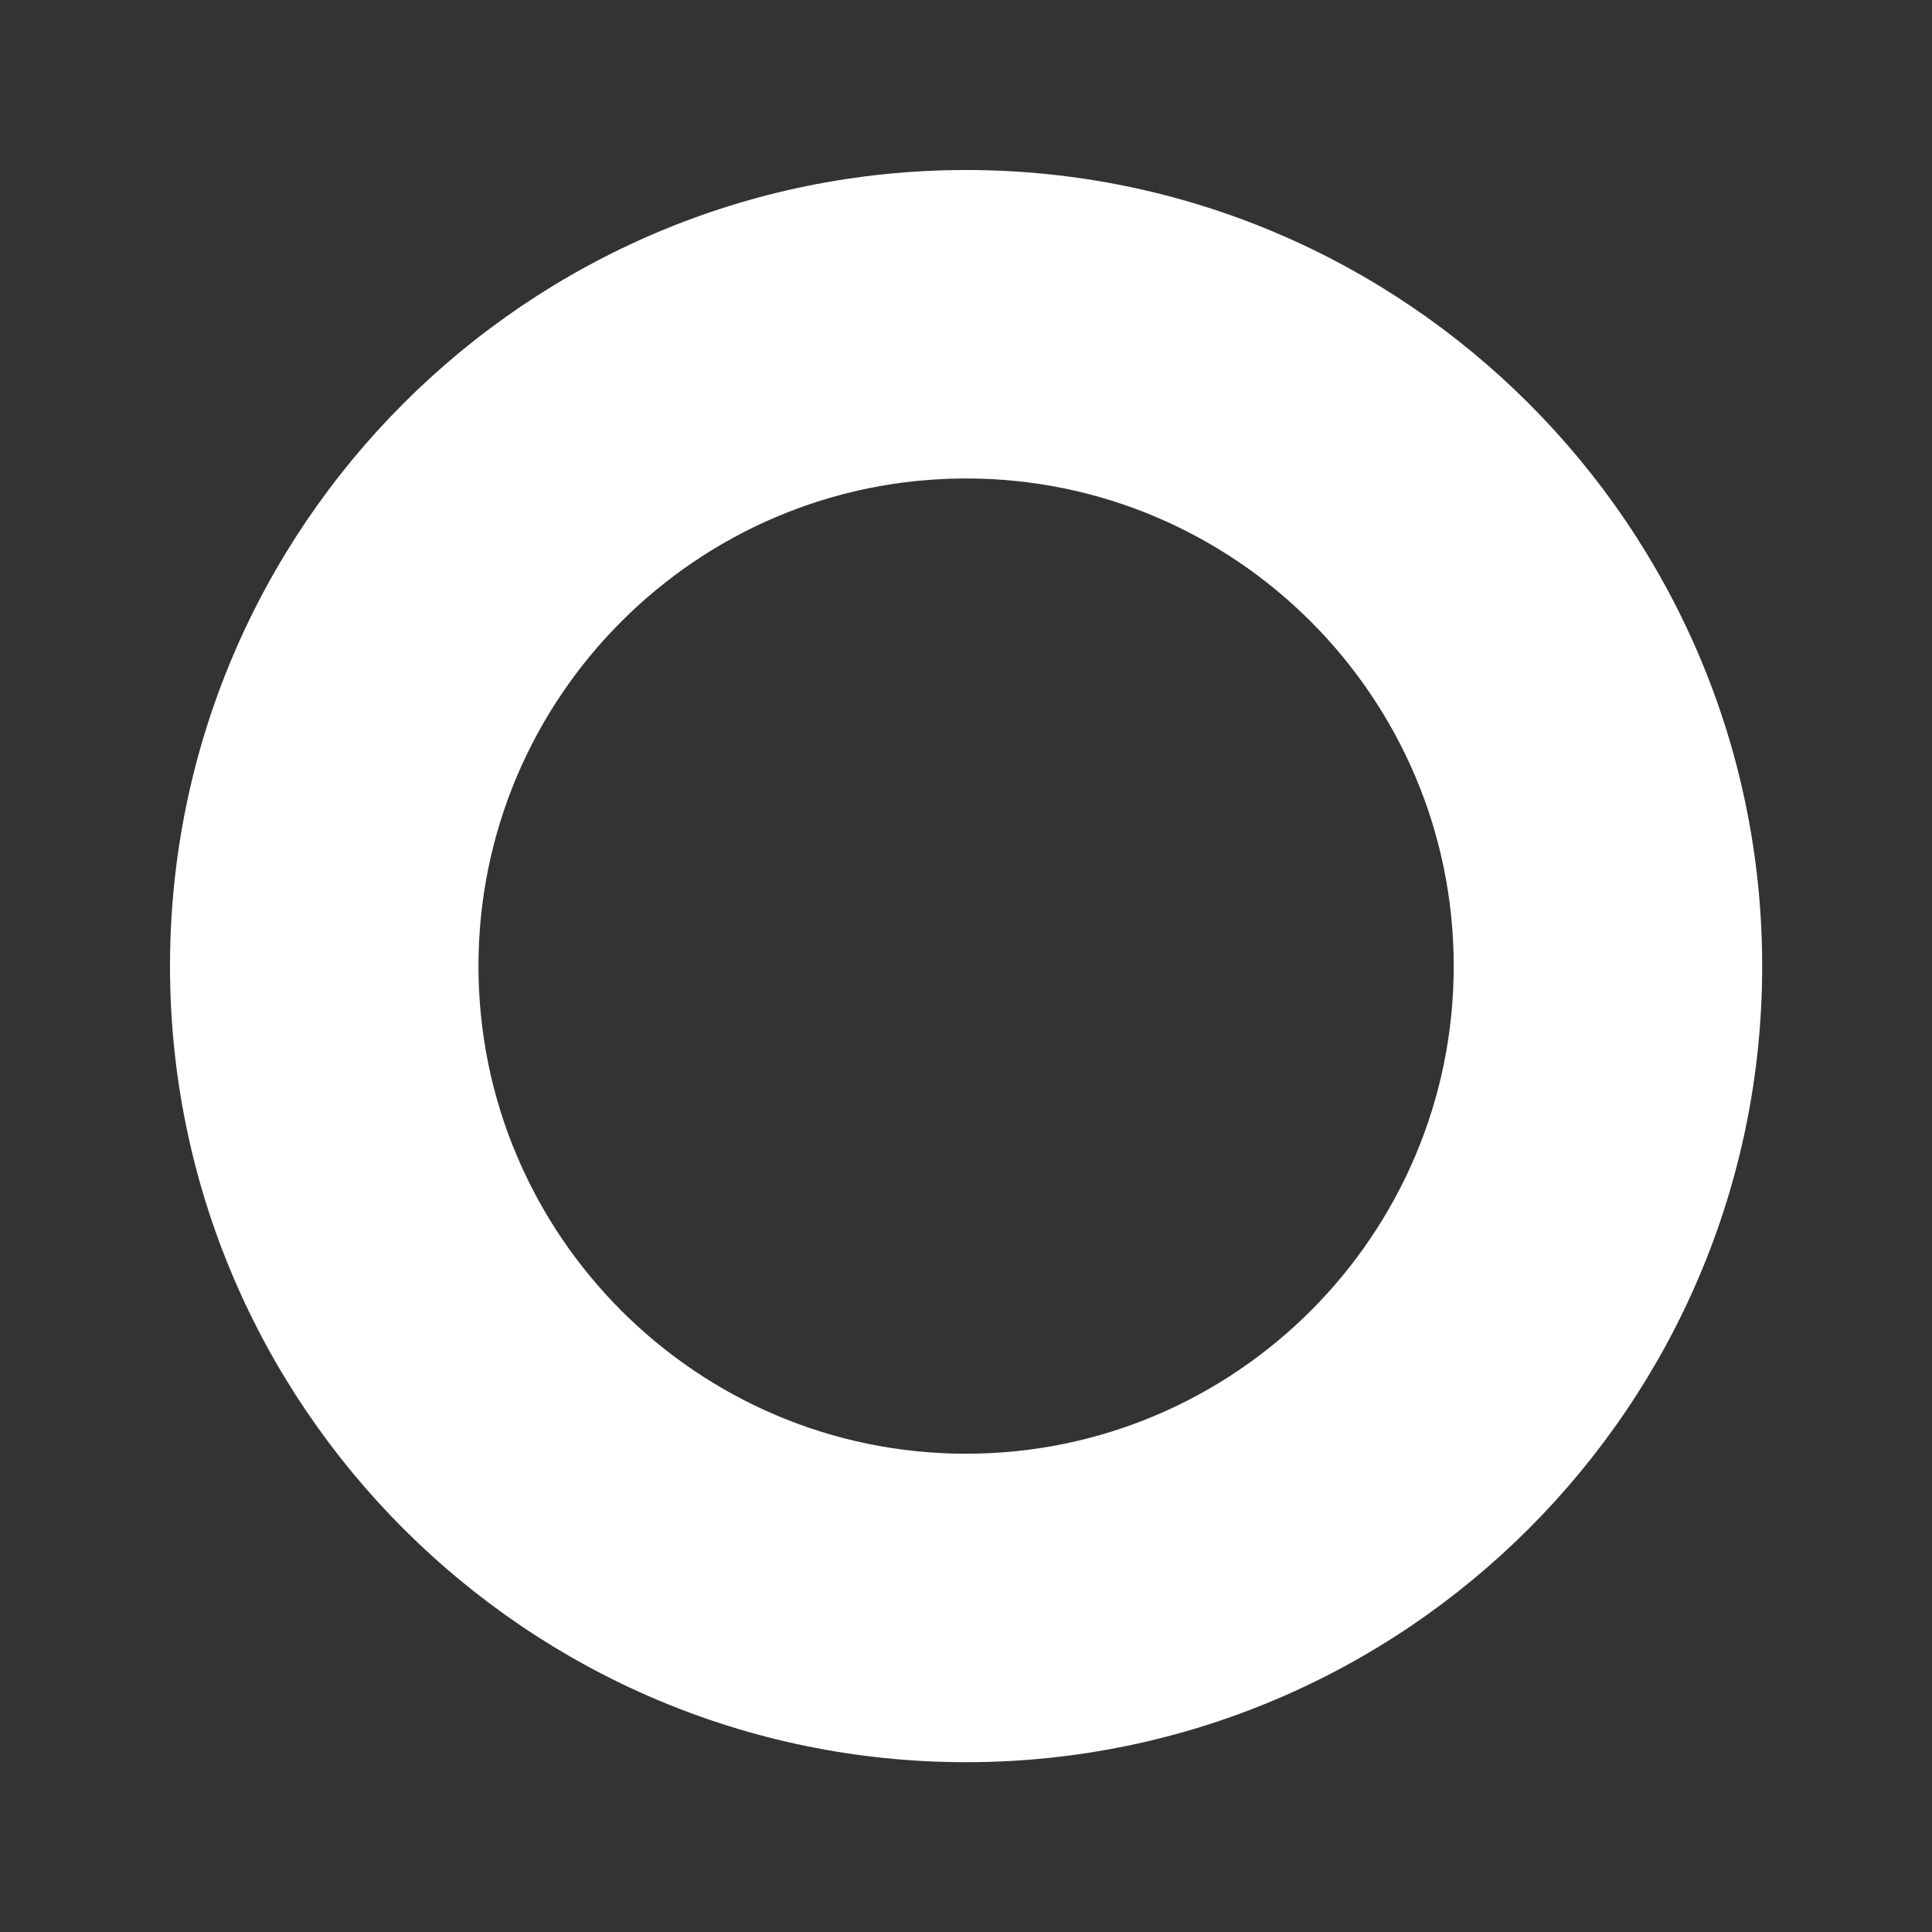 <?xml version="1.0" encoding="UTF-8"?> <!-- Generator: Adobe Illustrator 23.1.0, SVG Export Plug-In . SVG Version: 6.00 Build 0) --> <svg xmlns="http://www.w3.org/2000/svg" xmlns:xlink="http://www.w3.org/1999/xlink" id="Layer_1" x="0px" y="0px" viewBox="0 0 99.21 99.21" style="enable-background:new 0 0 99.21 99.21;" xml:space="preserve"><rect x="0" y="0" width="99.21" height="99.21" fill="#333333" stroke="none"/> <style type="text/css"> .st0{fill:#FFFFFF;} </style> <g> <path class="st0" d="M49.61,90.49c-22.54,0-40.88-18.34-40.88-40.88c0-22.54,18.34-40.88,40.88-40.88 c22.54,0,40.88,18.34,40.88,40.88C90.49,72.15,72.15,90.49,49.61,90.49z M49.61,24.57c-13.81,0-25.04,11.23-25.04,25.04 c0,13.81,11.23,25.04,25.04,25.04c13.81,0,25.04-11.23,25.04-25.04C74.65,35.8,63.41,24.57,49.61,24.57z"></path> </g> </svg> 